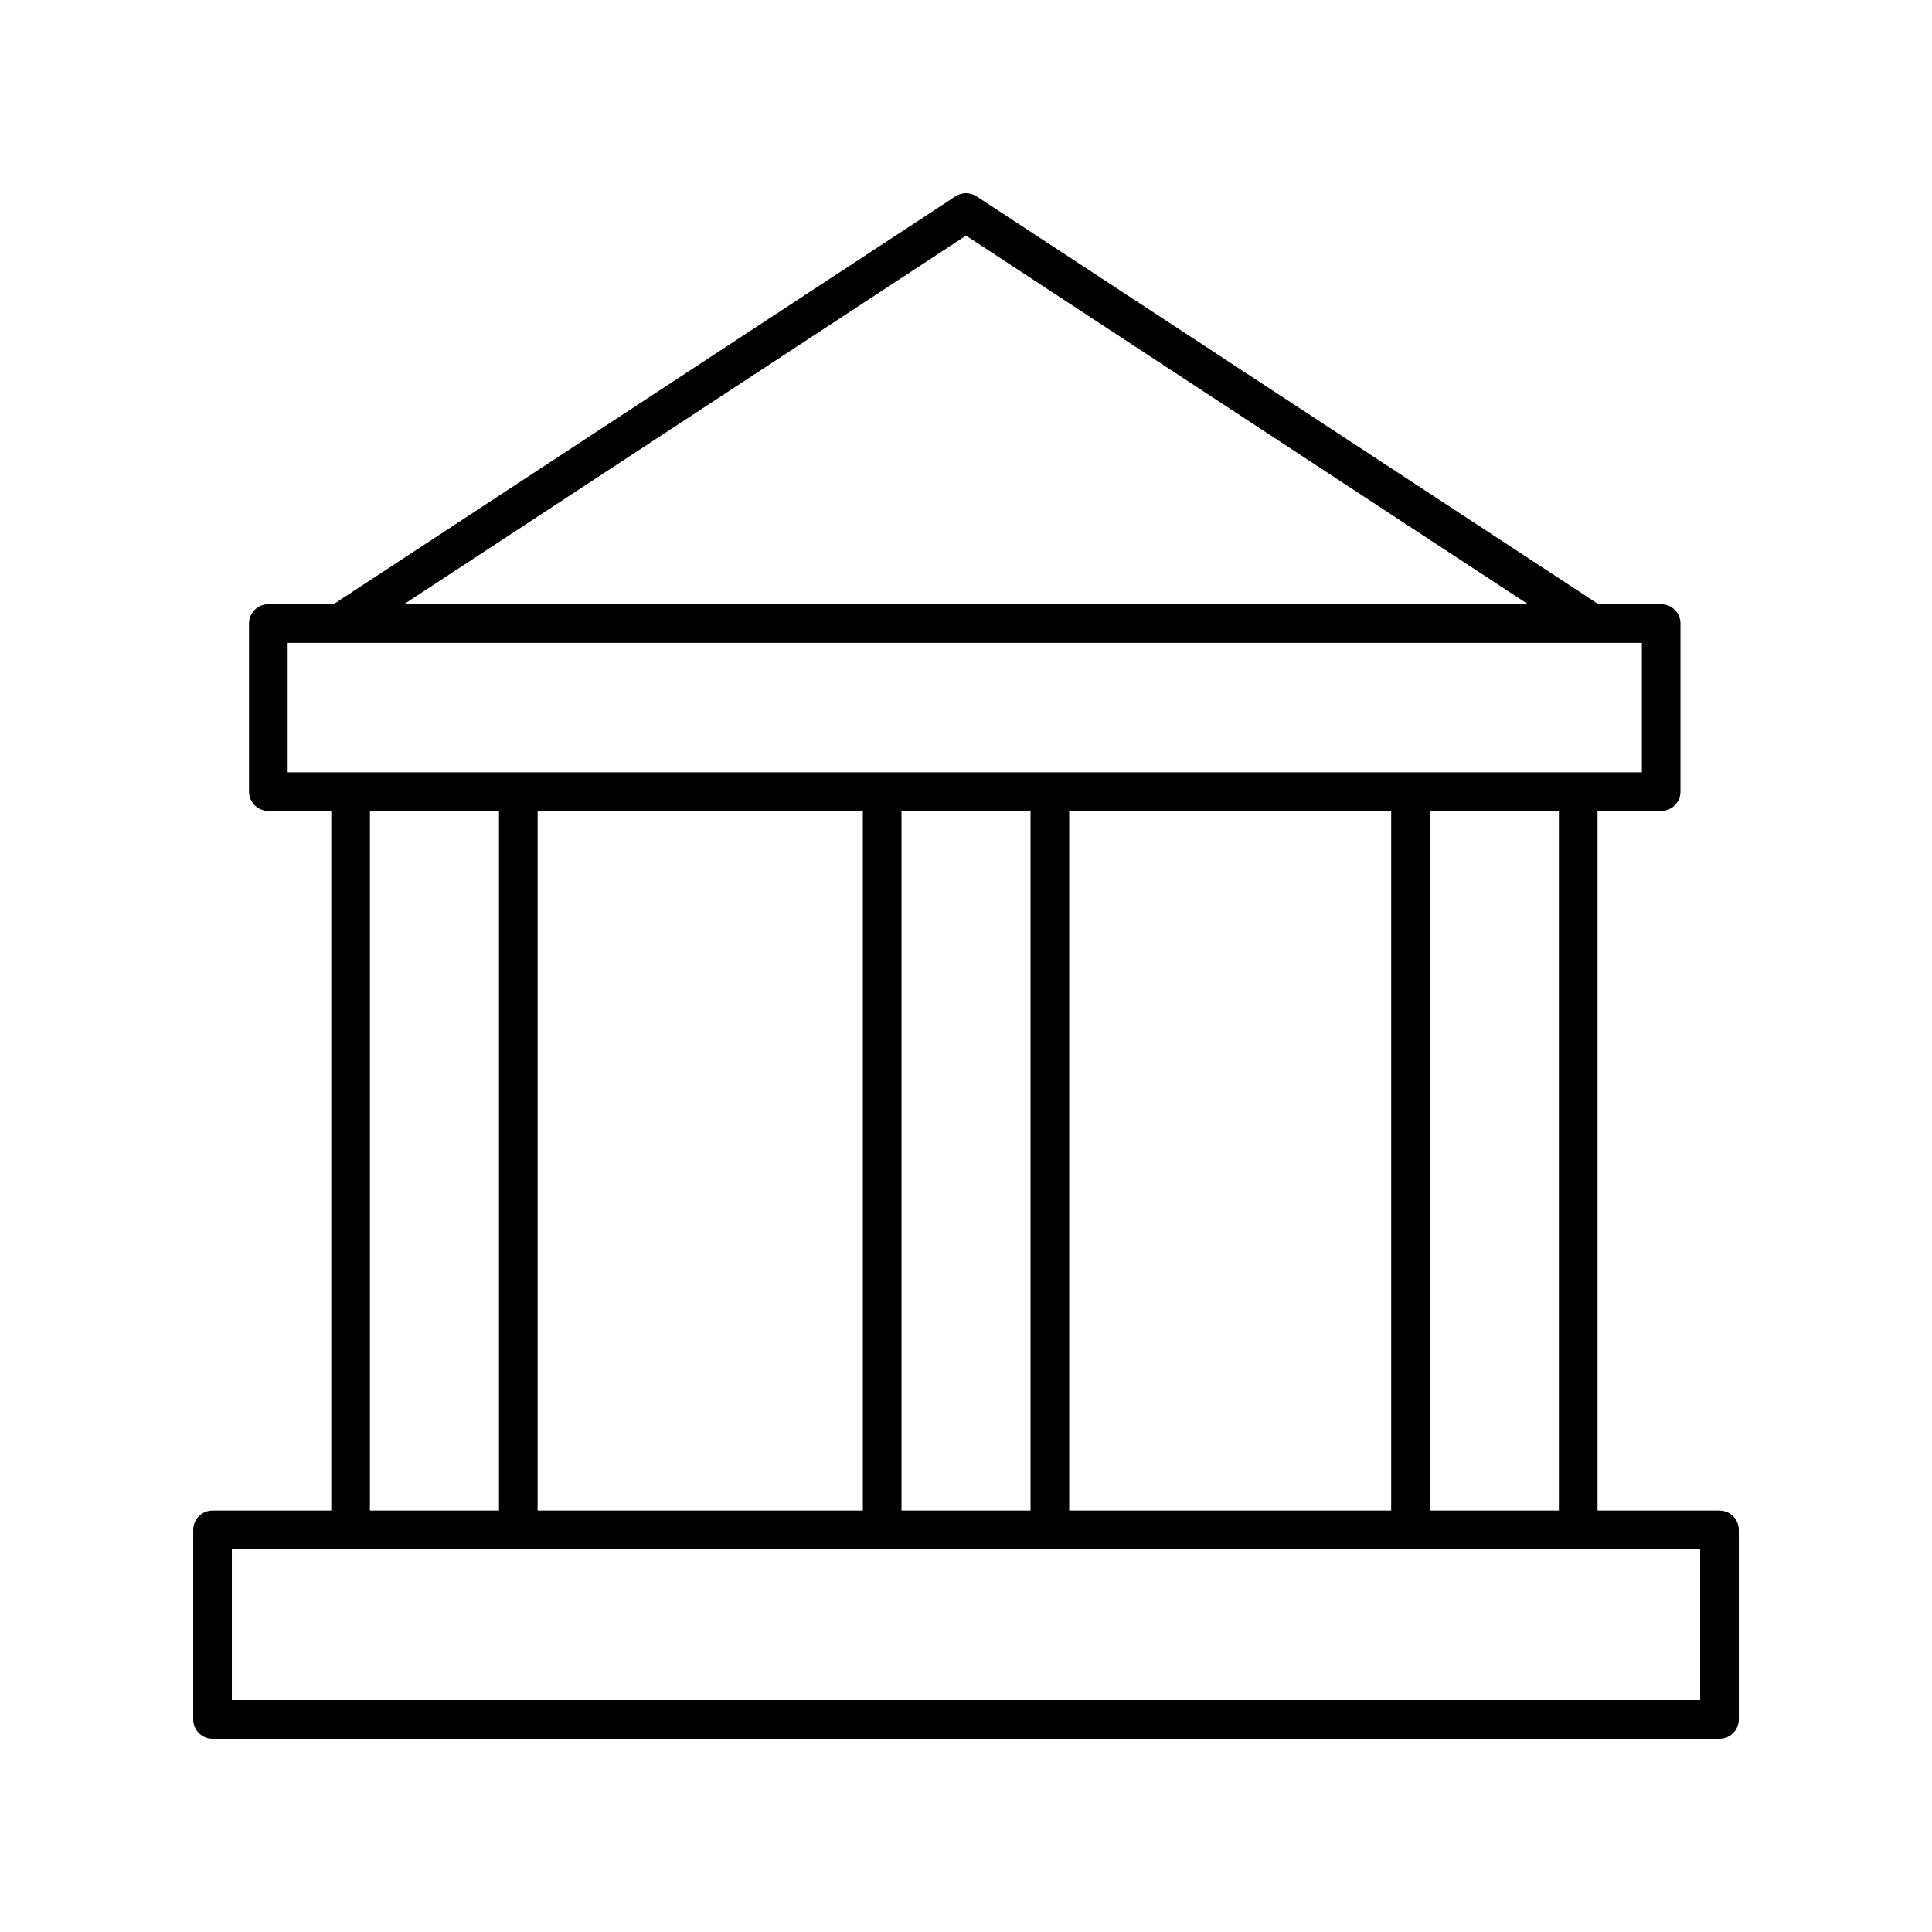 <?xml version="1.0"?>
<svg xmlns="http://www.w3.org/2000/svg" id="Layer_1" enable-background="new 0 0 100 100" height="200" viewBox="0 0 100 100" width="200"><path d="m89 78.188h-6.312v-36.213h3.294c.553 0 1-.447 1-1v-8.701c0-.553-.447-1-1-1h-3.243l-32.189-21.11c-.334-.219-.764-.219-1.098 0l-32.189 21.11h-3.374c-.553 0-1 .447-1 1v8.701c0 .553.447 1 1 1h3.258v36.213h-6.146c-.553 0-1 .447-1 1v9.812c0 .553.447 1 1 1h78c.553 0 1-.447 1-1v-9.812c0-.553-.447-1-1-1zm-8.312 0h-6.681v-36.213h6.681zm-36.027-36.213v36.213h-16.834v-36.213zm2 0h6.68v36.213h-6.68zm8.68 0h16.667v36.213h-16.667zm-5.34-29.779 29.091 19.078h-58.182zm-35.112 21.078h70.094v6.701h-70.094zm4.258 8.701h6.681v36.213h-6.681zm68.854 46.024h-76v-7.812h76z"/></svg>
